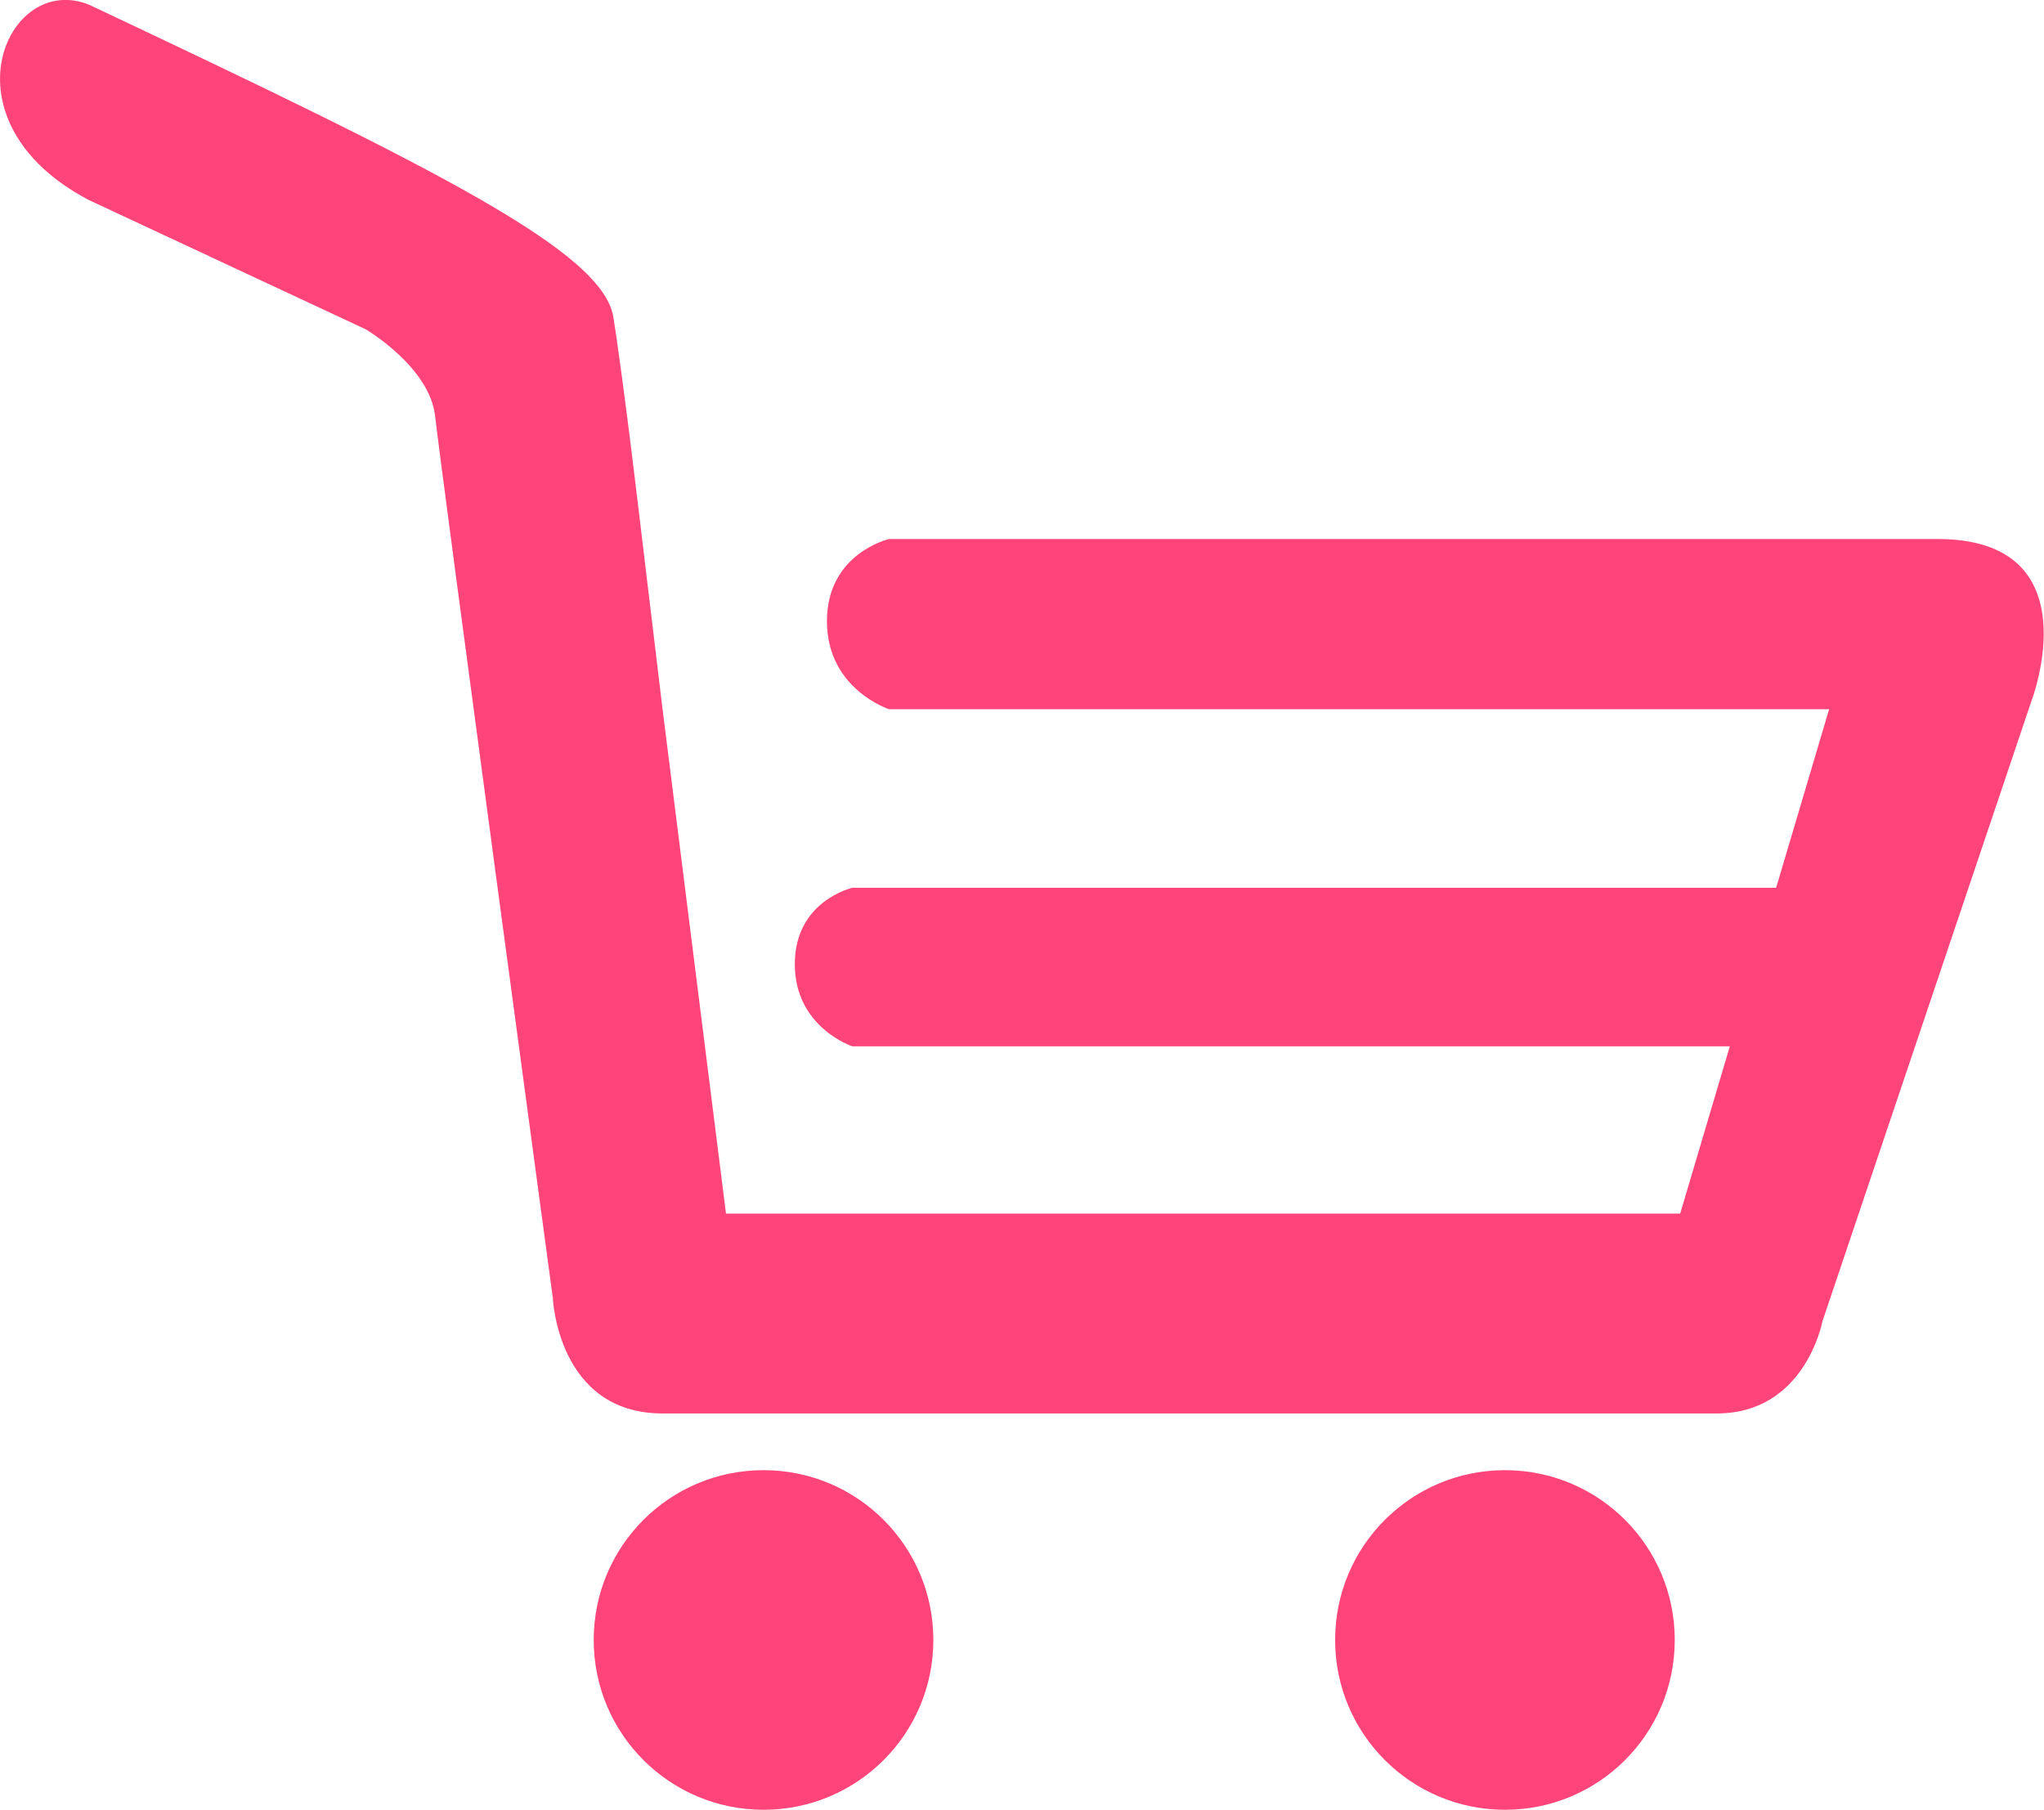 <?xml version="1.0" encoding="UTF-8"?><svg xmlns="http://www.w3.org/2000/svg" viewBox="0 0 48.99 43.38"><defs><style>.d{fill:#ff447a;}</style></defs><g id="a"/><g id="b"><g id="c"><path class="d" d="M22.37,39.31c0,2.25-1.82,4.07-4.07,4.07s-4.07-1.82-4.07-4.07,1.82-4.07,4.07-4.07,4.07,1.82,4.07,4.07Zm13.7-4.07c-2.25,0-4.07,1.82-4.07,4.07s1.82,4.07,4.07,4.07,4.07-1.82,4.07-4.07-1.82-4.07-4.07-4.07Zm10.37-22.32H21.31s-1.49,.34-1.49,1.97,1.49,2.11,1.49,2.11h22.53l-1.27,4.28H20.43s-1.38,.31-1.38,1.83,1.38,1.97,1.38,1.97h21.03l-1.19,4.01H17.4l-1.52-12.09-.49-4.08s-.44-3.77-.69-5.32c-.25-1.56-4.16-3.52-12.55-7.48C.17-.71-1.48,2.91,2.14,4.8l6.62,3.09s1.54,.9,1.67,2.09c.13,1.21,2.82,21.13,2.82,21.13,0,0,.11,2.77,2.63,2.77h25.27c2.12,0,2.53-2.21,2.53-2.21l5.01-14.87s1.49-3.88-2.25-3.88Z"/></g></g></svg>